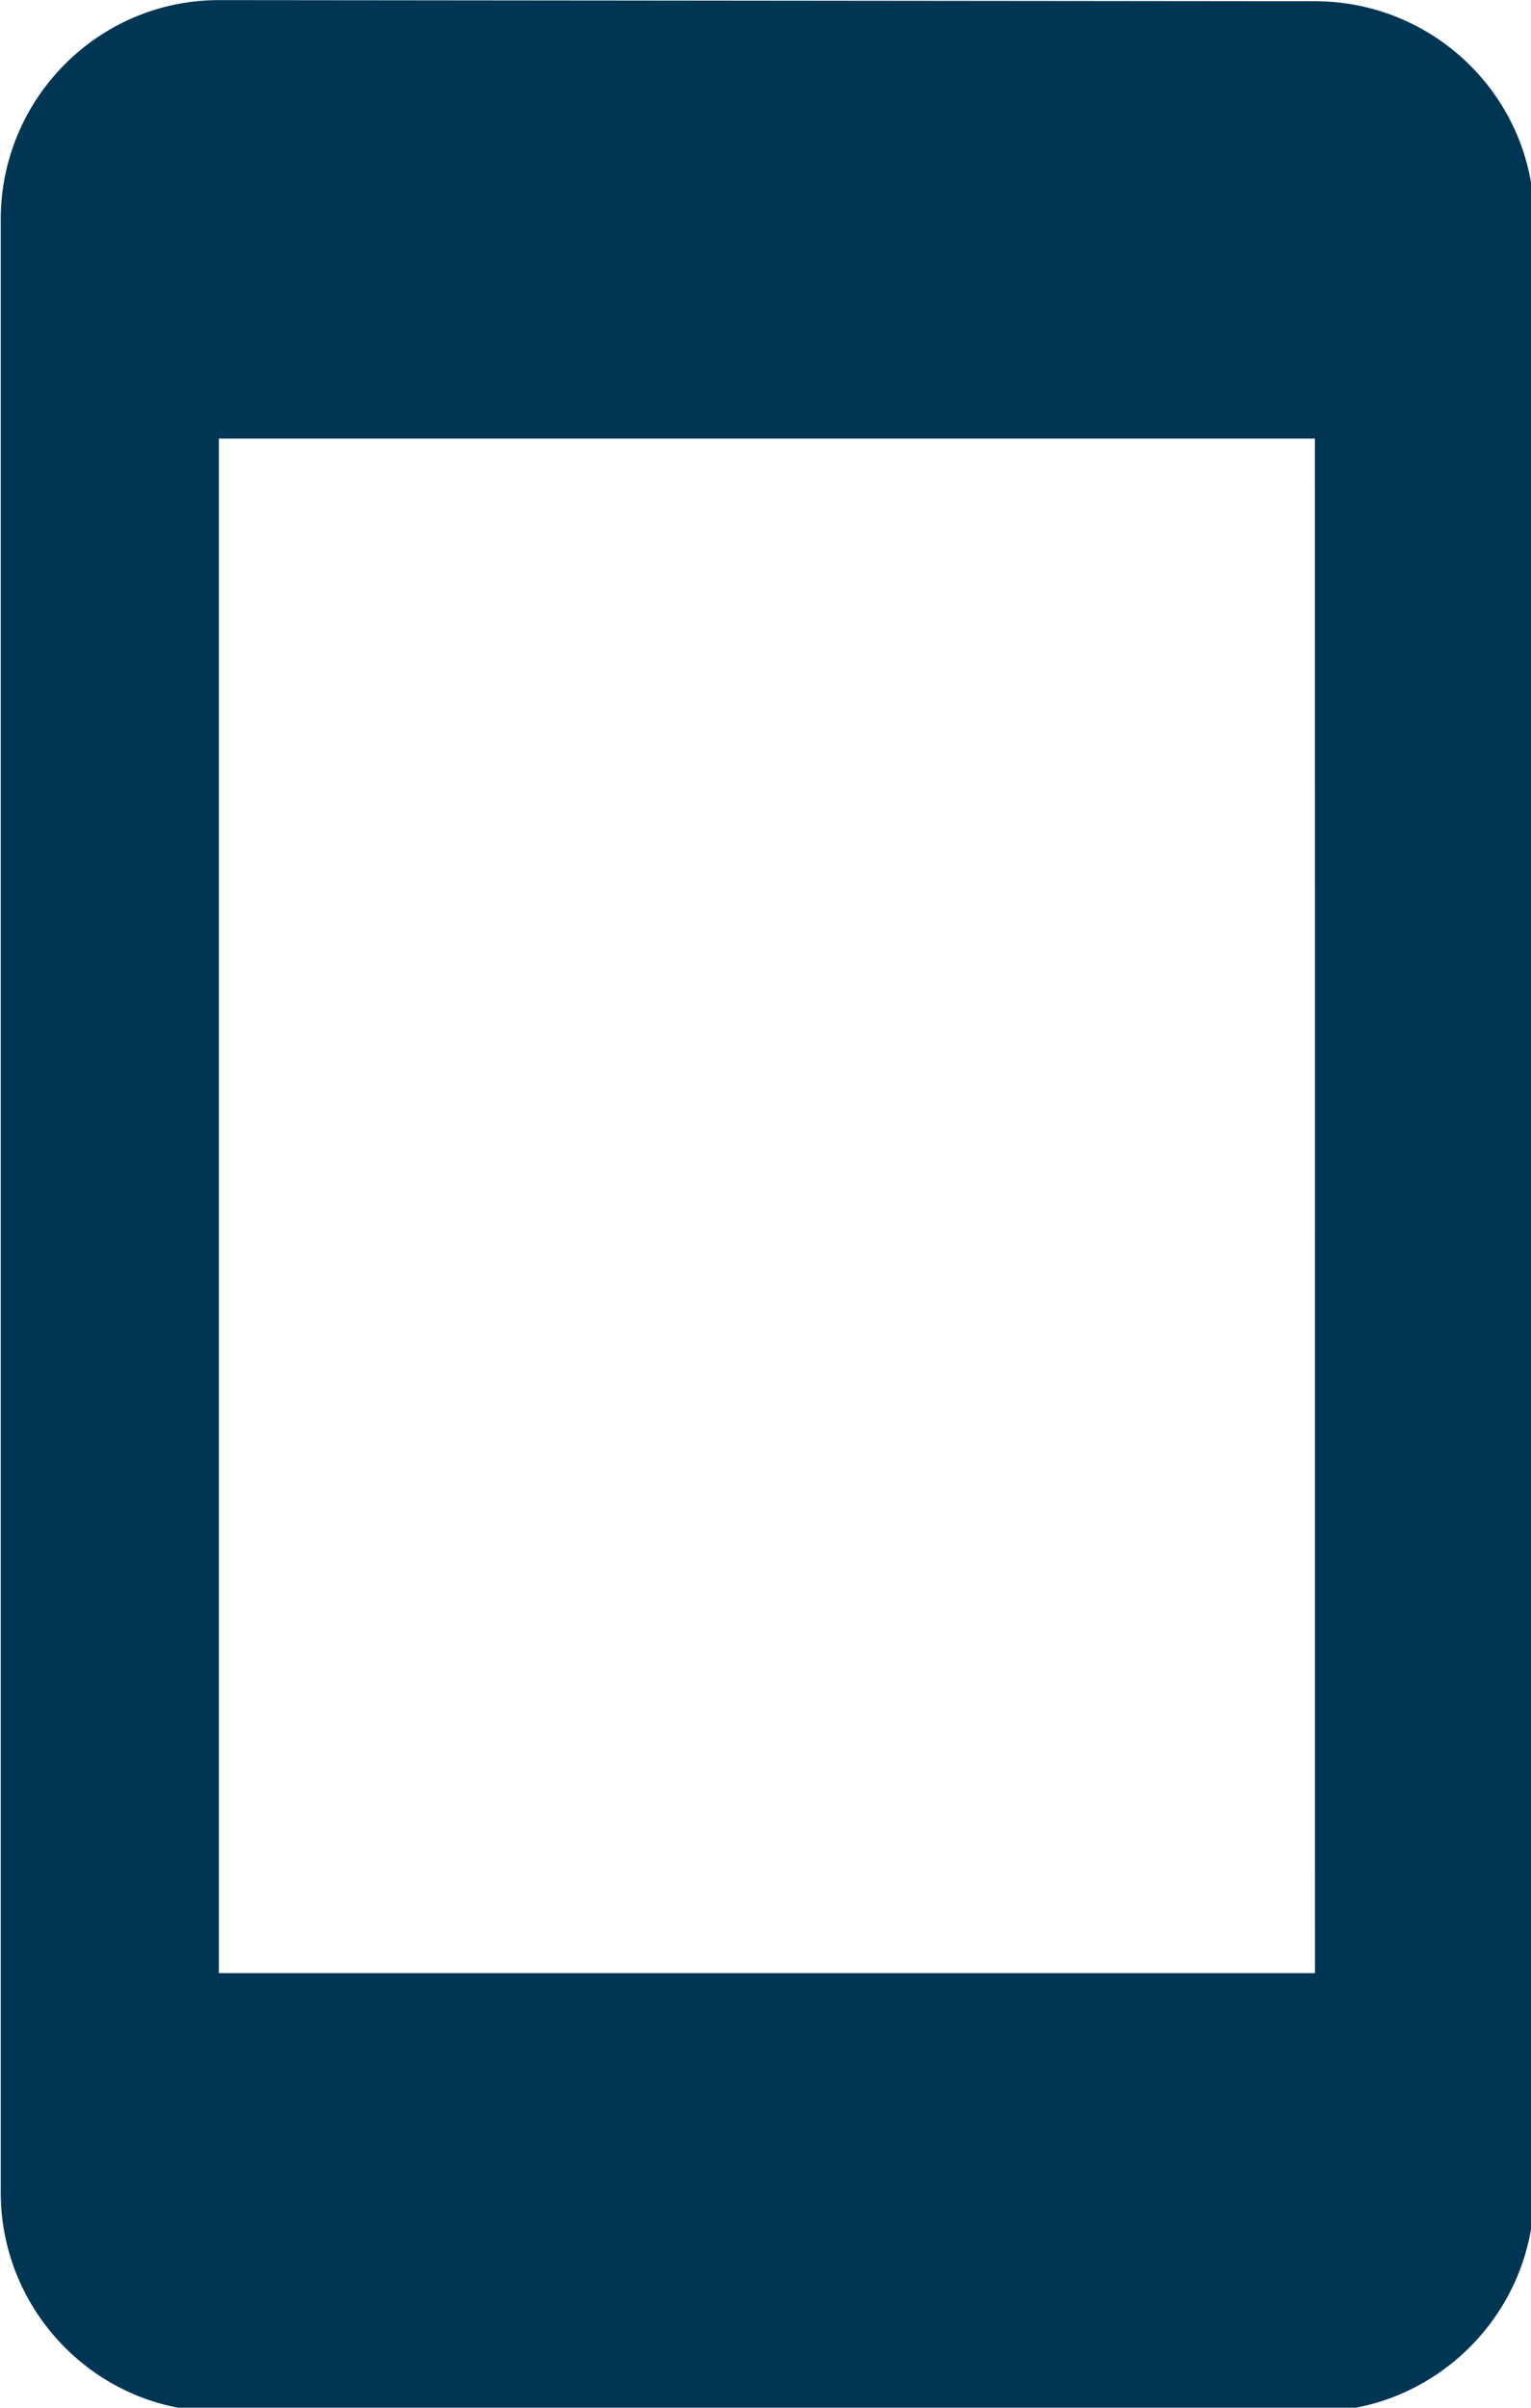 <?xml version="1.0" encoding="UTF-8" standalone="no"?>
<!-- Created with Inkscape (http://www.inkscape.org/) -->

<svg
   width="5.398mm"
   height="8.489mm"
   viewBox="0 0 5.398 8.489"
   version="1.1"
   id="svg1"
   sodipodi:docname="g3.svg"
   inkscape:version="1.4 (e7c3feb100, 2024-10-09)"
   xmlns:inkscape="http://www.inkscape.org/namespaces/inkscape"
   xmlns:sodipodi="http://sodipodi.sourceforge.net/DTD/sodipodi-0.dtd"
   xmlns="http://www.w3.org/2000/svg"
   xmlns:svg="http://www.w3.org/2000/svg">
  <sodipodi:namedview
     id="namedview1"
     pagecolor="#ffffff"
     bordercolor="#000000"
     borderopacity="0.25"
     inkscape:showpageshadow="2"
     inkscape:pageopacity="0.0"
     inkscape:pagecheckerboard="0"
     inkscape:deskcolor="#d1d1d1"
     inkscape:document-units="mm"
     inkscape:zoom="25.246769"
     inkscape:cx="10.219129"
     inkscape:cy="16.041657"
     inkscape:window-width="2560"
     inkscape:window-height="1012"
     inkscape:window-x="0"
     inkscape:window-y="0"
     inkscape:window-maximized="1"
     inkscape:current-layer="layer1">
    <inkscape:page
       x="0"
       y="-1.6567057e-12"
       width="5.398"
       height="8.489"
       id="page2"
       margin="0"
       bleed="0" />
  </sodipodi:namedview>
  <defs
     id="defs1">
    <clipPath
       id="clip0_1_264">
      <rect
         width="35"
         height="35"
         fill="#ffffff"
         transform="translate(0.5)"
         id="rect1"
         x="0"
         y="0" />
    </clipPath>
  </defs>
  <g
     inkscape:label="Layer 1"
     inkscape:groupmode="layer"
     id="layer1"
     transform="translate(-77.472,-160.459)">
    <g
       clip-path="url(#clip0_1_264)"
       id="g1"
       transform="matrix(0.265,0,0,0.265,75.406,160.073)"
       style="fill:#003654;fill-opacity:1">
      <path
         d="M 25.292,1.473 10.708,1.458 c -1.604,0 -2.902,1.312 -2.902,2.917 V 30.625 c 0,1.604 1.298,2.917 2.902,2.917 h 14.583 c 1.604,0 2.917,-1.312 2.917,-2.917 V 4.375 c 0,-1.604 -1.312,-2.902 -2.917,-2.902 z m 0,26.235 H 10.708 V 7.292 h 14.583 z"
         fill="#d98900"
         id="path1"
         style="fill:#003654;fill-opacity:1" />
    </g>
  </g>
</svg>

